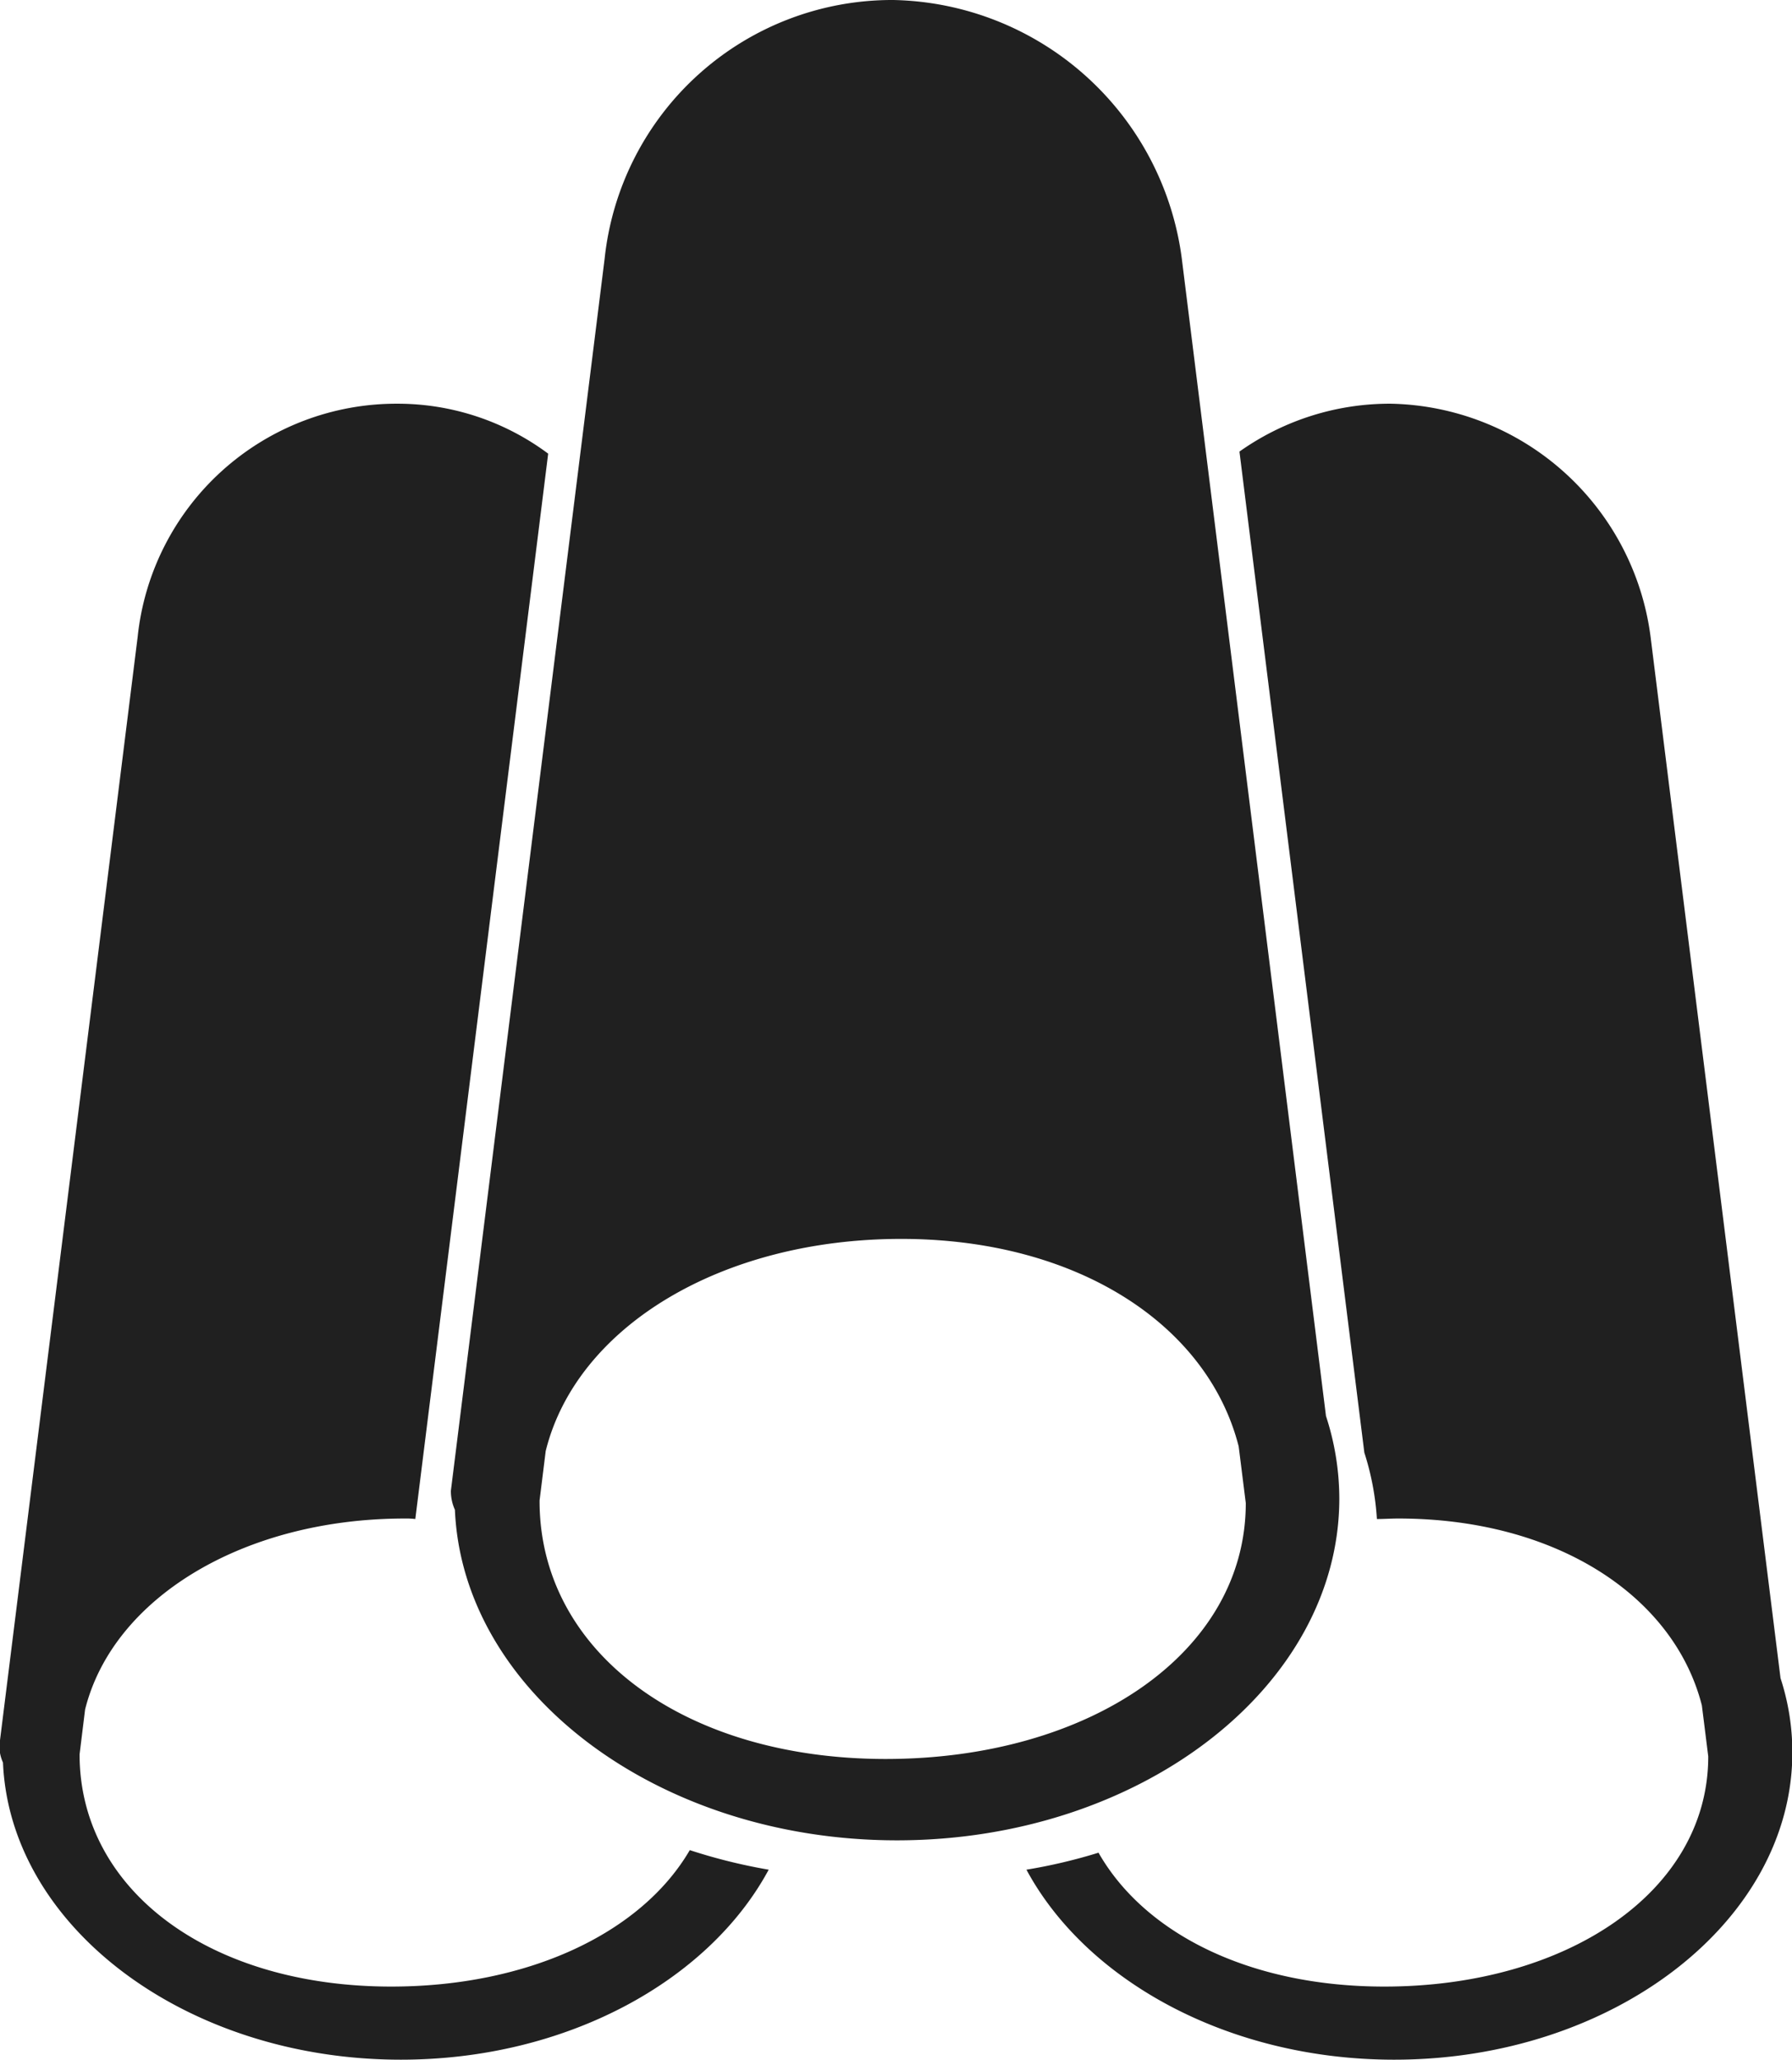 <svg xmlns="http://www.w3.org/2000/svg" width="34.812" height="40" viewBox="0 0 34.812 40">
<defs>
    <style>
      .cls-1 {
        fill: #202020;
        fill-rule: evenodd;
      }
    </style>
  </defs>
  <path id="形状_7" data-name="形状 7" class="cls-1" d="M576.494,1131.43c-0.945,1.62-3.151,2.65-5.8,2.65-3.539,0-6.054-1.88-6.054-4.51h0l0.107-.87c0.541-2.17,3.081-3.71,6.215-3.71a1.4,1.4,0,0,1,.2.01l2.581-20.69a4.9,4.9,0,0,0-2.928-.97,5.055,5.055,0,0,0-5.047,4.53l-2.687,21.53a0.8,0.8,0,0,0,.071.33c0.136,3.19,3.555,5.77,7.729,5.77,3.216,0,5.982-1.53,7.146-3.69A10.8,10.8,0,0,1,576.494,1131.43Zm21.189-3.34-2.524-20.22a5.193,5.193,0,0,0-5.046-4.53,5.053,5.053,0,0,0-2.941.93l2.426,19.44a5.252,5.252,0,0,1,.244,1.29c0.137,0,.274-0.01.413-0.01,3.079,0,5.36,1.51,5.9,3.63l0.124,0.99c0,2.63-2.752,4.47-6.294,4.47-2.6,0-4.65-1.02-5.551-2.6a10.494,10.494,0,0,1-1.4.33c1.164,2.16,3.93,3.69,7.145,3.69,4.261,0,7.734-2.69,7.734-5.97A4.647,4.647,0,0,0,597.683,1128.09Zm-8.83-5.09-2.8-22.47a5.768,5.768,0,0,0-5.606-5.03,5.617,5.617,0,0,0-5.608,5.03l-2.986,23.92a0.874,0.874,0,0,0,.078.37c0.152,3.55,3.95,6.42,8.588,6.42,4.735,0,8.593-2.99,8.593-6.64A5.172,5.172,0,0,0,588.853,1123Zm-8.551,6.66c-3.932,0-6.726-2.09-6.726-5.01v-0.01l0.119-.96c0.6-2.42,3.422-4.12,6.906-4.12,3.421,0,5.955,1.67,6.556,4.03l0.138,1.1C587.295,1127.61,584.237,1129.66,580.3,1129.66Z" transform="translate(-563.094 -1095.5)"/>
</svg>
